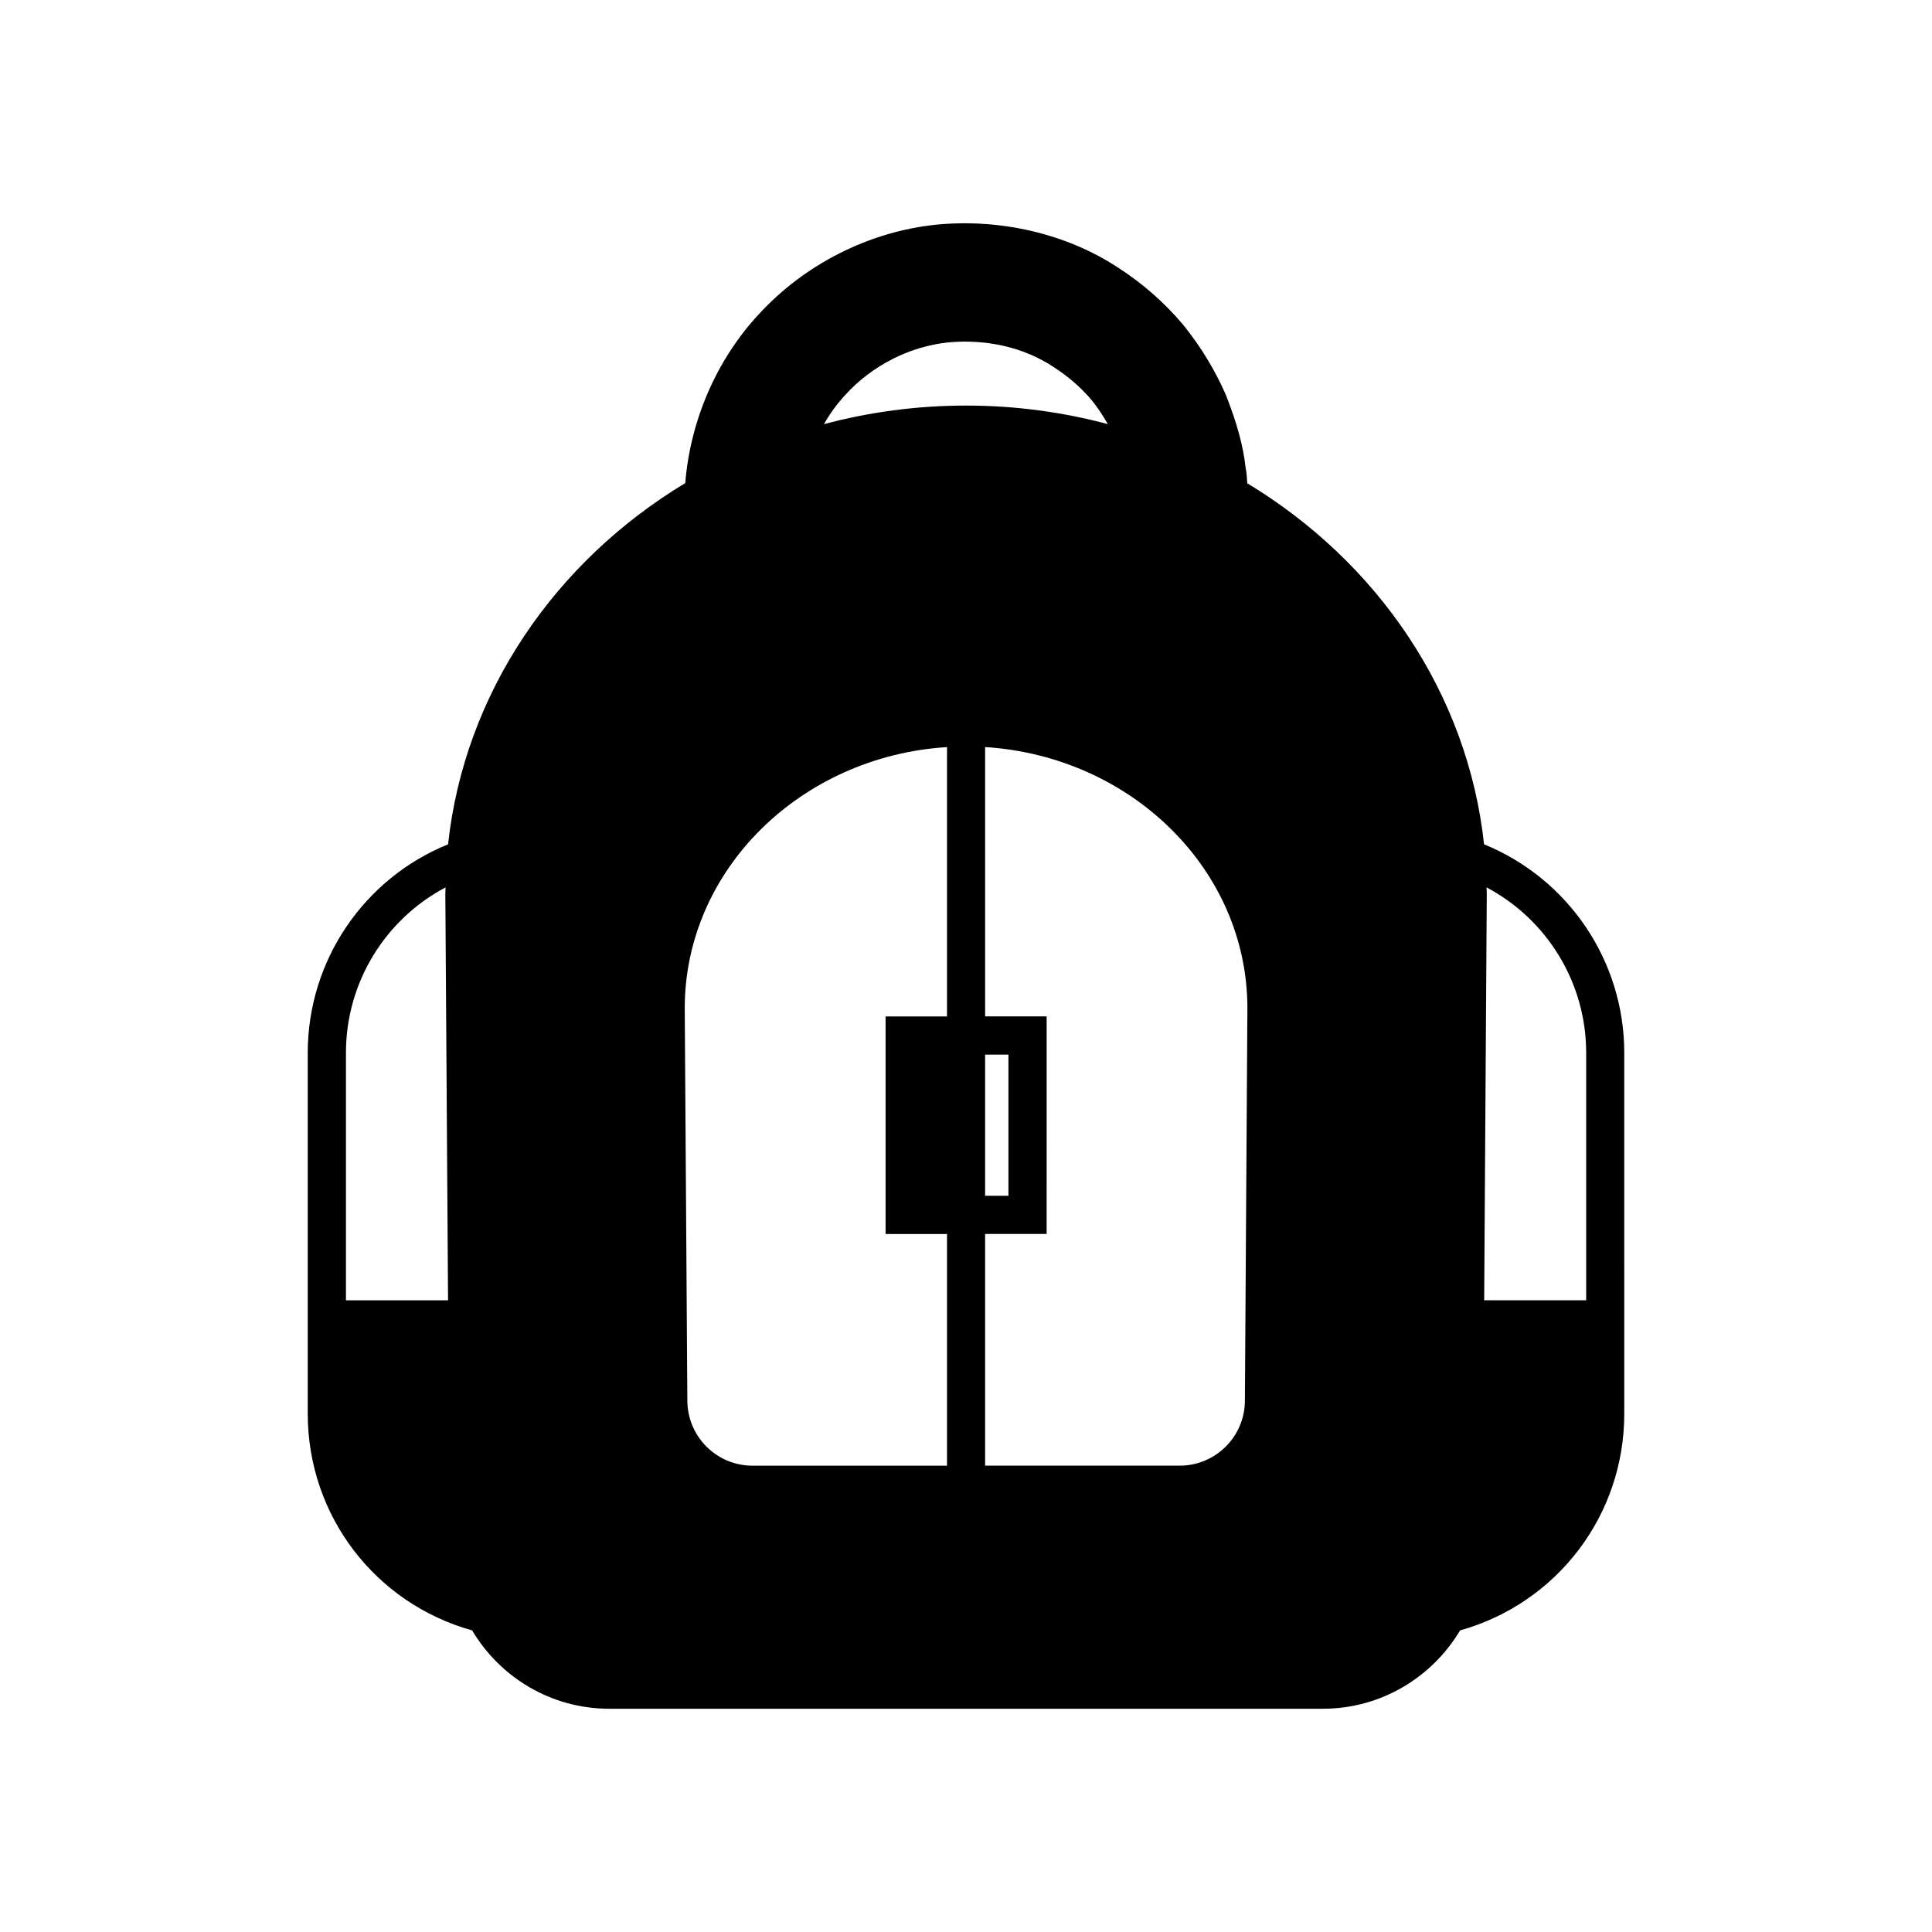<?xml version="1.0" encoding="UTF-8"?>
<!-- Uploaded to: ICON Repo, www.svgrepo.com, Generator: ICON Repo Mixer Tools -->
<svg fill="#000000" width="800px" height="800px" version="1.1" viewBox="144 144 512 512" xmlns="http://www.w3.org/2000/svg">
 <path d="m537.29 367.75c-4.344-40.145-28.328-74.883-62.75-95.676-0.086-1.41-0.172-2.789-0.43-4.082-0.633-5.781-2.301-11.906-5.293-19.469-2.906-6.586-6.672-12.797-11.301-18.492-4.945-5.867-10.812-11.016-17.371-15.211-13.516-8.855-31.031-12.969-48.113-11.273-17.742 1.84-34.855 10.523-46.961 23.754-11.188 12.02-18.145 28.184-19.469 44.719-34.48 20.793-58.492 55.559-62.863 95.734-22.375 9.086-37.184 30.887-37.184 55.242v95.648c0 26.973 17.828 50.238 43.566 57.43 7.391 12.422 20.906 20.762 36.348 20.762h189.09c15.473 0 28.988-8.367 36.379-20.762 25.711-7.219 43.512-30.484 43.512-57.43l-0.004-95.648c0-24.359-14.809-46.129-37.152-55.246zm-301.61 120.84v-65.594c0-18.578 10.352-35.344 26.398-43.828-0.027 0.605-0.059 1.207-0.059 1.812l0.719 107.61zm159.29-75.23h-16.277v57.66h16.277v61.398h-51.562c-9.52 0-17.254-7.734-17.254-17.312l-0.691-103.9c0-36.695 30.742-66.773 69.508-69.219zm-32.609-156.96c1.609-2.848 3.539-5.492 5.75-7.852 7.047-7.707 16.969-12.738 27.148-13.805 10.207-0.949 20.129 1.324 27.922 6.5 3.91 2.5 7.332 5.492 10.152 8.828 1.609 1.984 2.992 4.141 4.258 6.328-11.934-3.191-24.531-4.918-37.559-4.918-13.055 0-25.711 1.727-37.672 4.918zm42.703 167.08h6.184v37.414h-6.184zm68.848 91.68c0 9.52-7.766 17.254-17.285 17.254h-51.562v-61.398h16.305l0.004-57.66h-16.305l-0.004-71.375c38.766 2.445 69.508 32.523 69.508 69.191zm90.441-26.574h-27.031l0.691-107.64c0-0.605-0.027-1.18-0.059-1.781 16.047 8.512 26.398 25.277 26.398 43.828z"/>
</svg>